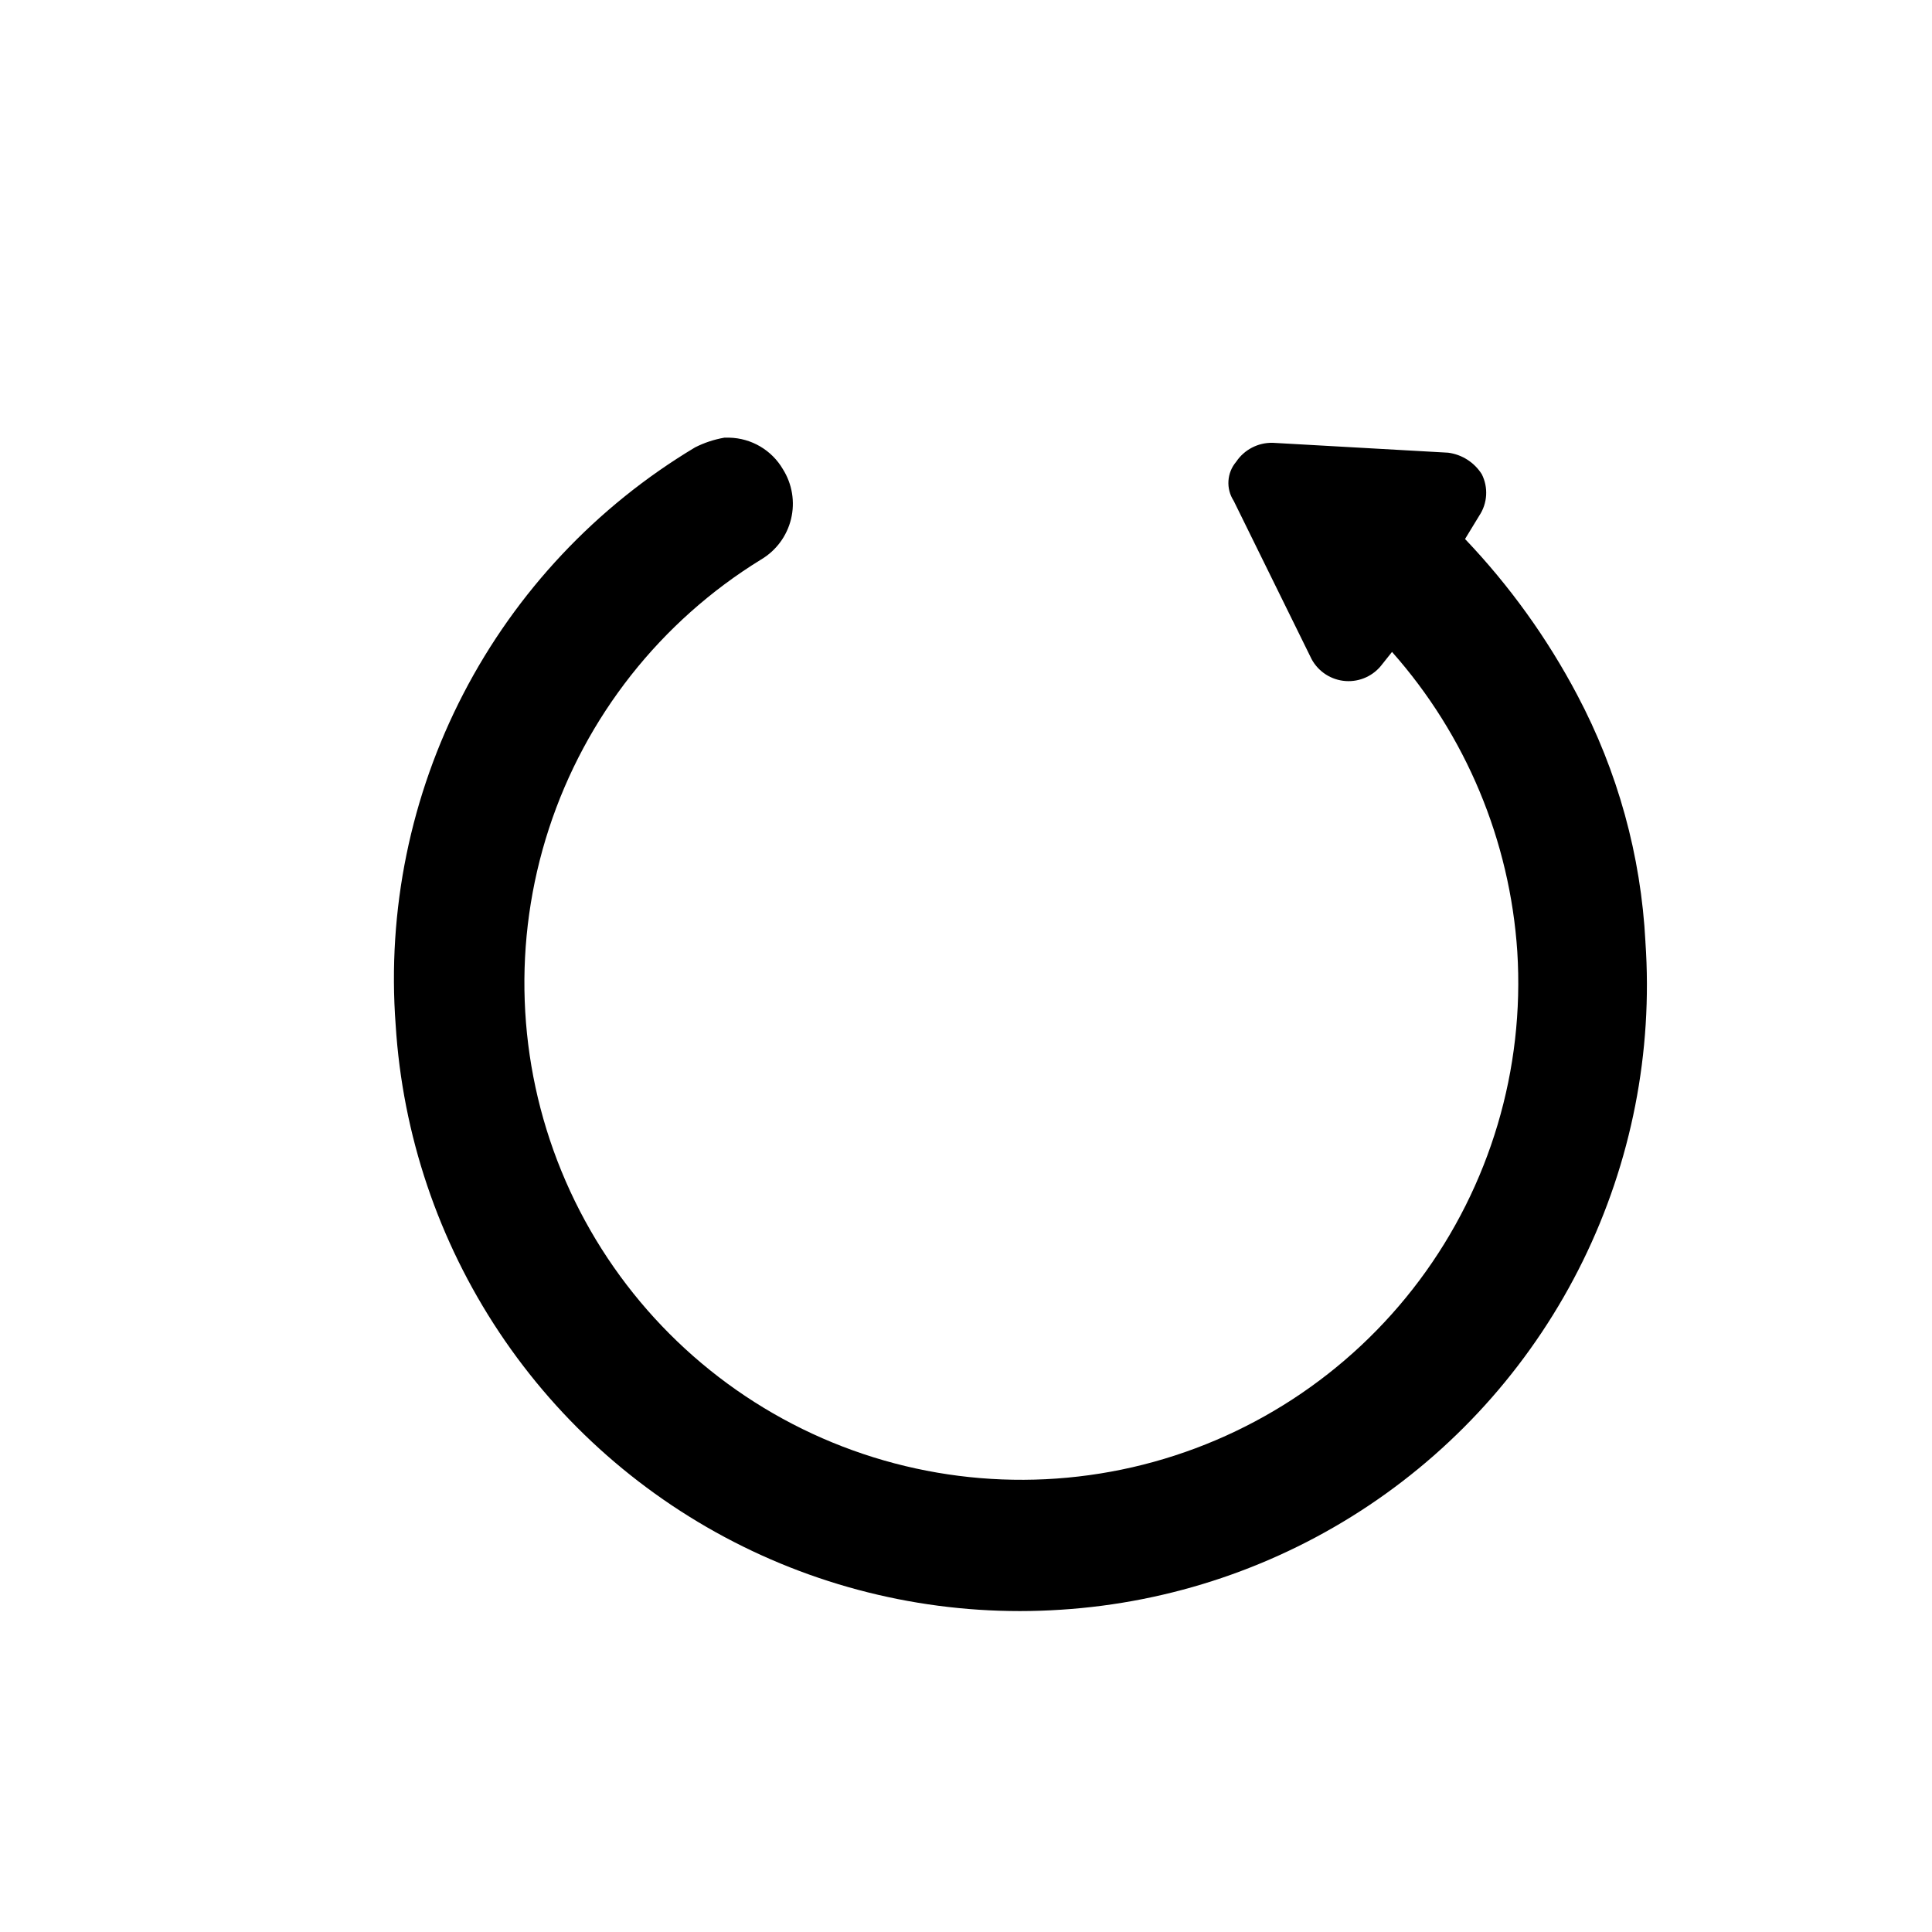 <?xml version="1.0" encoding="UTF-8"?>
<!-- Uploaded to: ICON Repo, www.svgrepo.com, Generator: ICON Repo Mixer Tools -->
<svg fill="#000000" width="800px" height="800px" version="1.1" viewBox="144 144 512 512" xmlns="http://www.w3.org/2000/svg">
 <path d="m580.06 393.65c-1.176-22.891-7.348-45.246-18.086-65.496-7.961-15.074-17.965-28.973-29.723-41.312l3.777-6.199c2.18-3.273 2.43-7.469 0.656-10.98-1.98-3.129-5.246-5.219-8.918-5.695l-46.5-2.621-0.004 0.004c-3.871-0.086-7.519 1.816-9.672 5.035-2.477 2.922-2.742 7.121-0.656 10.328l20.656 41.969c1.816 3.348 5.215 5.535 9.012 5.801 3.797 0.266 7.469-1.43 9.73-4.492l2.57-3.223c19.57 22.07 31.25 50.02 33.199 79.449 1.957 31.168-7.223 62.012-25.902 87.035-18.68 25.023-45.645 42.594-76.082 49.578-30.434 6.981-62.359 2.922-90.082-11.453-27.719-14.375-49.43-38.133-61.254-67.031-11.828-28.902-13-61.062-3.309-90.75 9.691-29.684 29.613-54.957 56.215-71.312 3.992-2.363 6.859-6.238 7.949-10.742 1.09-4.508 0.312-9.266-2.156-13.191-2.957-5.066-8.34-8.234-14.207-8.363h-1.309c-2.699 0.469-5.316 1.332-7.758 2.57-26.125 15.641-47.383 38.238-61.398 65.27-14.012 27.031-20.23 57.426-17.953 87.789 1.824 29.094 11.293 57.195 27.449 81.461 16.156 24.27 38.43 43.844 64.57 56.75s55.223 18.688 84.312 16.762c29.148-1.867 57.289-11.395 81.57-27.625 24.285-16.23 43.852-38.586 56.723-64.805 12.871-26.219 18.59-55.371 16.578-84.508z" fill-rule="evenodd"/>
</svg>